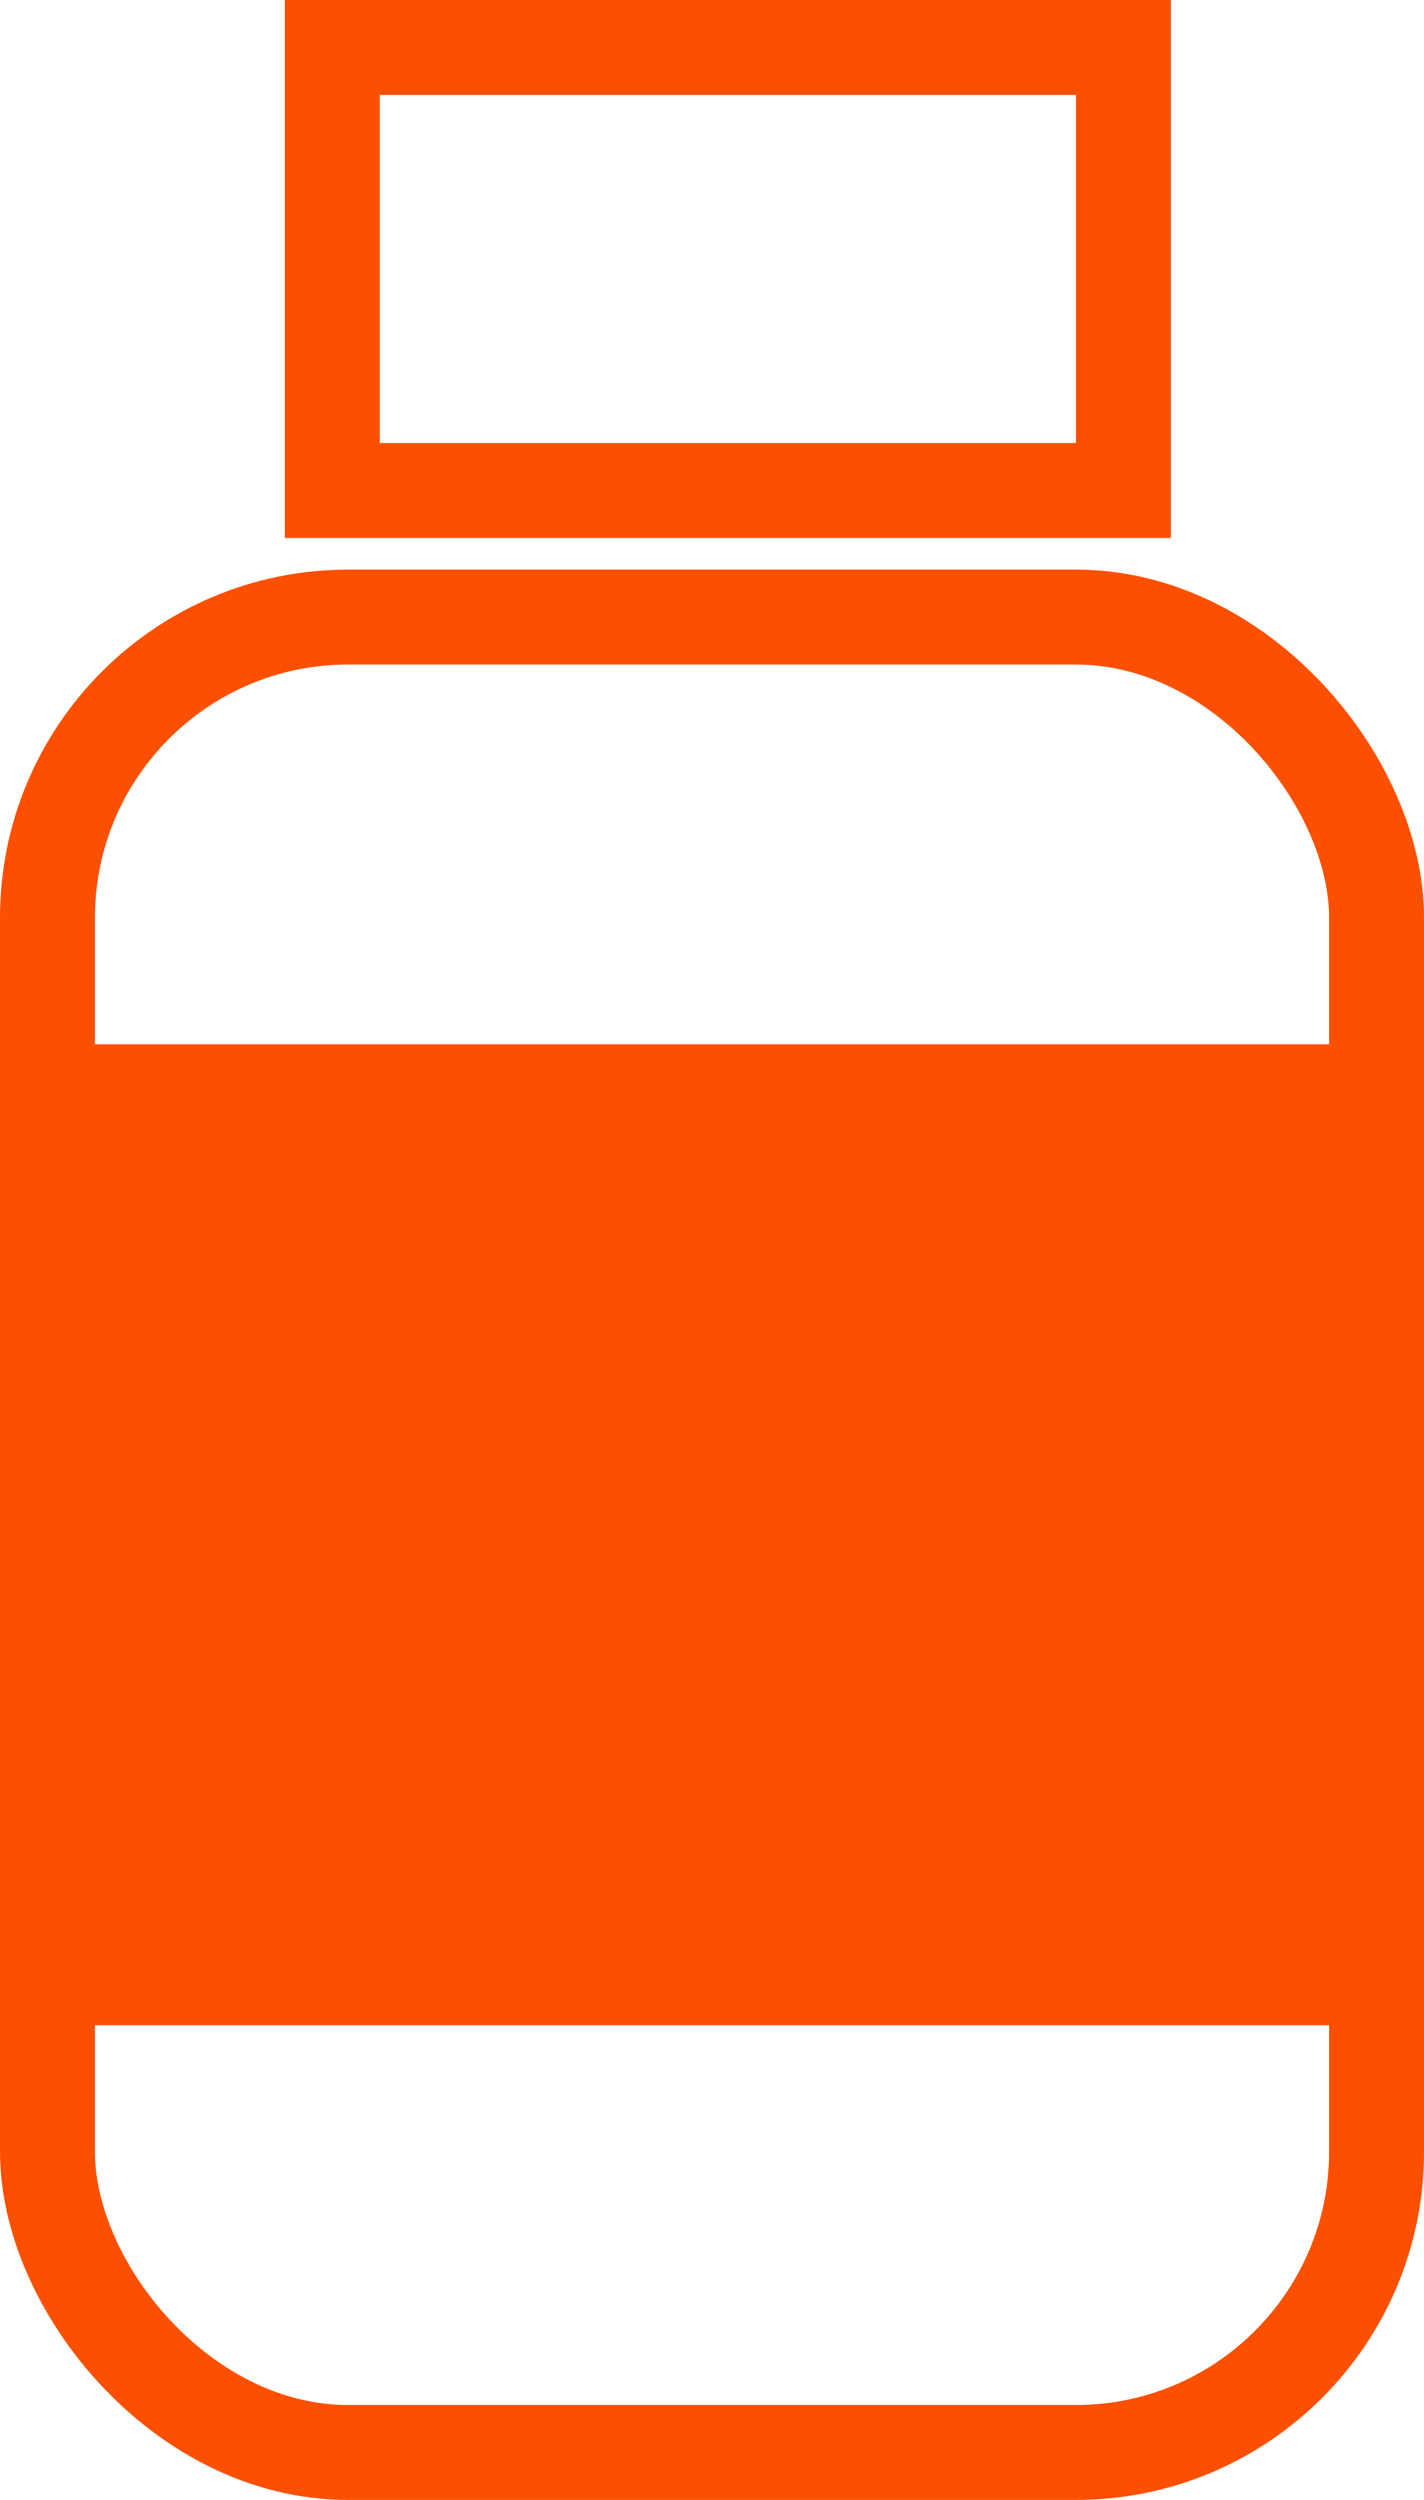 <?xml version="1.0" encoding="UTF-8"?> <svg xmlns="http://www.w3.org/2000/svg" width="45" height="79" viewBox="0 0 45 79"><defs><style>.a,.d{fill:none;}.a{stroke:#fc5000;stroke-width:3px;}.b{fill:#fc5000;}.c{stroke:none;}</style></defs><g transform="translate(-810 -1145)"><g class="a" transform="translate(810 1163)"><rect class="c" width="45" height="61" rx="11"></rect><rect class="d" x="1.5" y="1.5" width="42" height="58" rx="9.5"></rect></g><g class="a" transform="translate(819 1145)"><rect class="c" width="28" height="17"></rect><rect class="d" x="1.5" y="1.5" width="25" height="14"></rect></g><rect class="b" width="45" height="31" transform="translate(810 1178)"></rect></g></svg> 